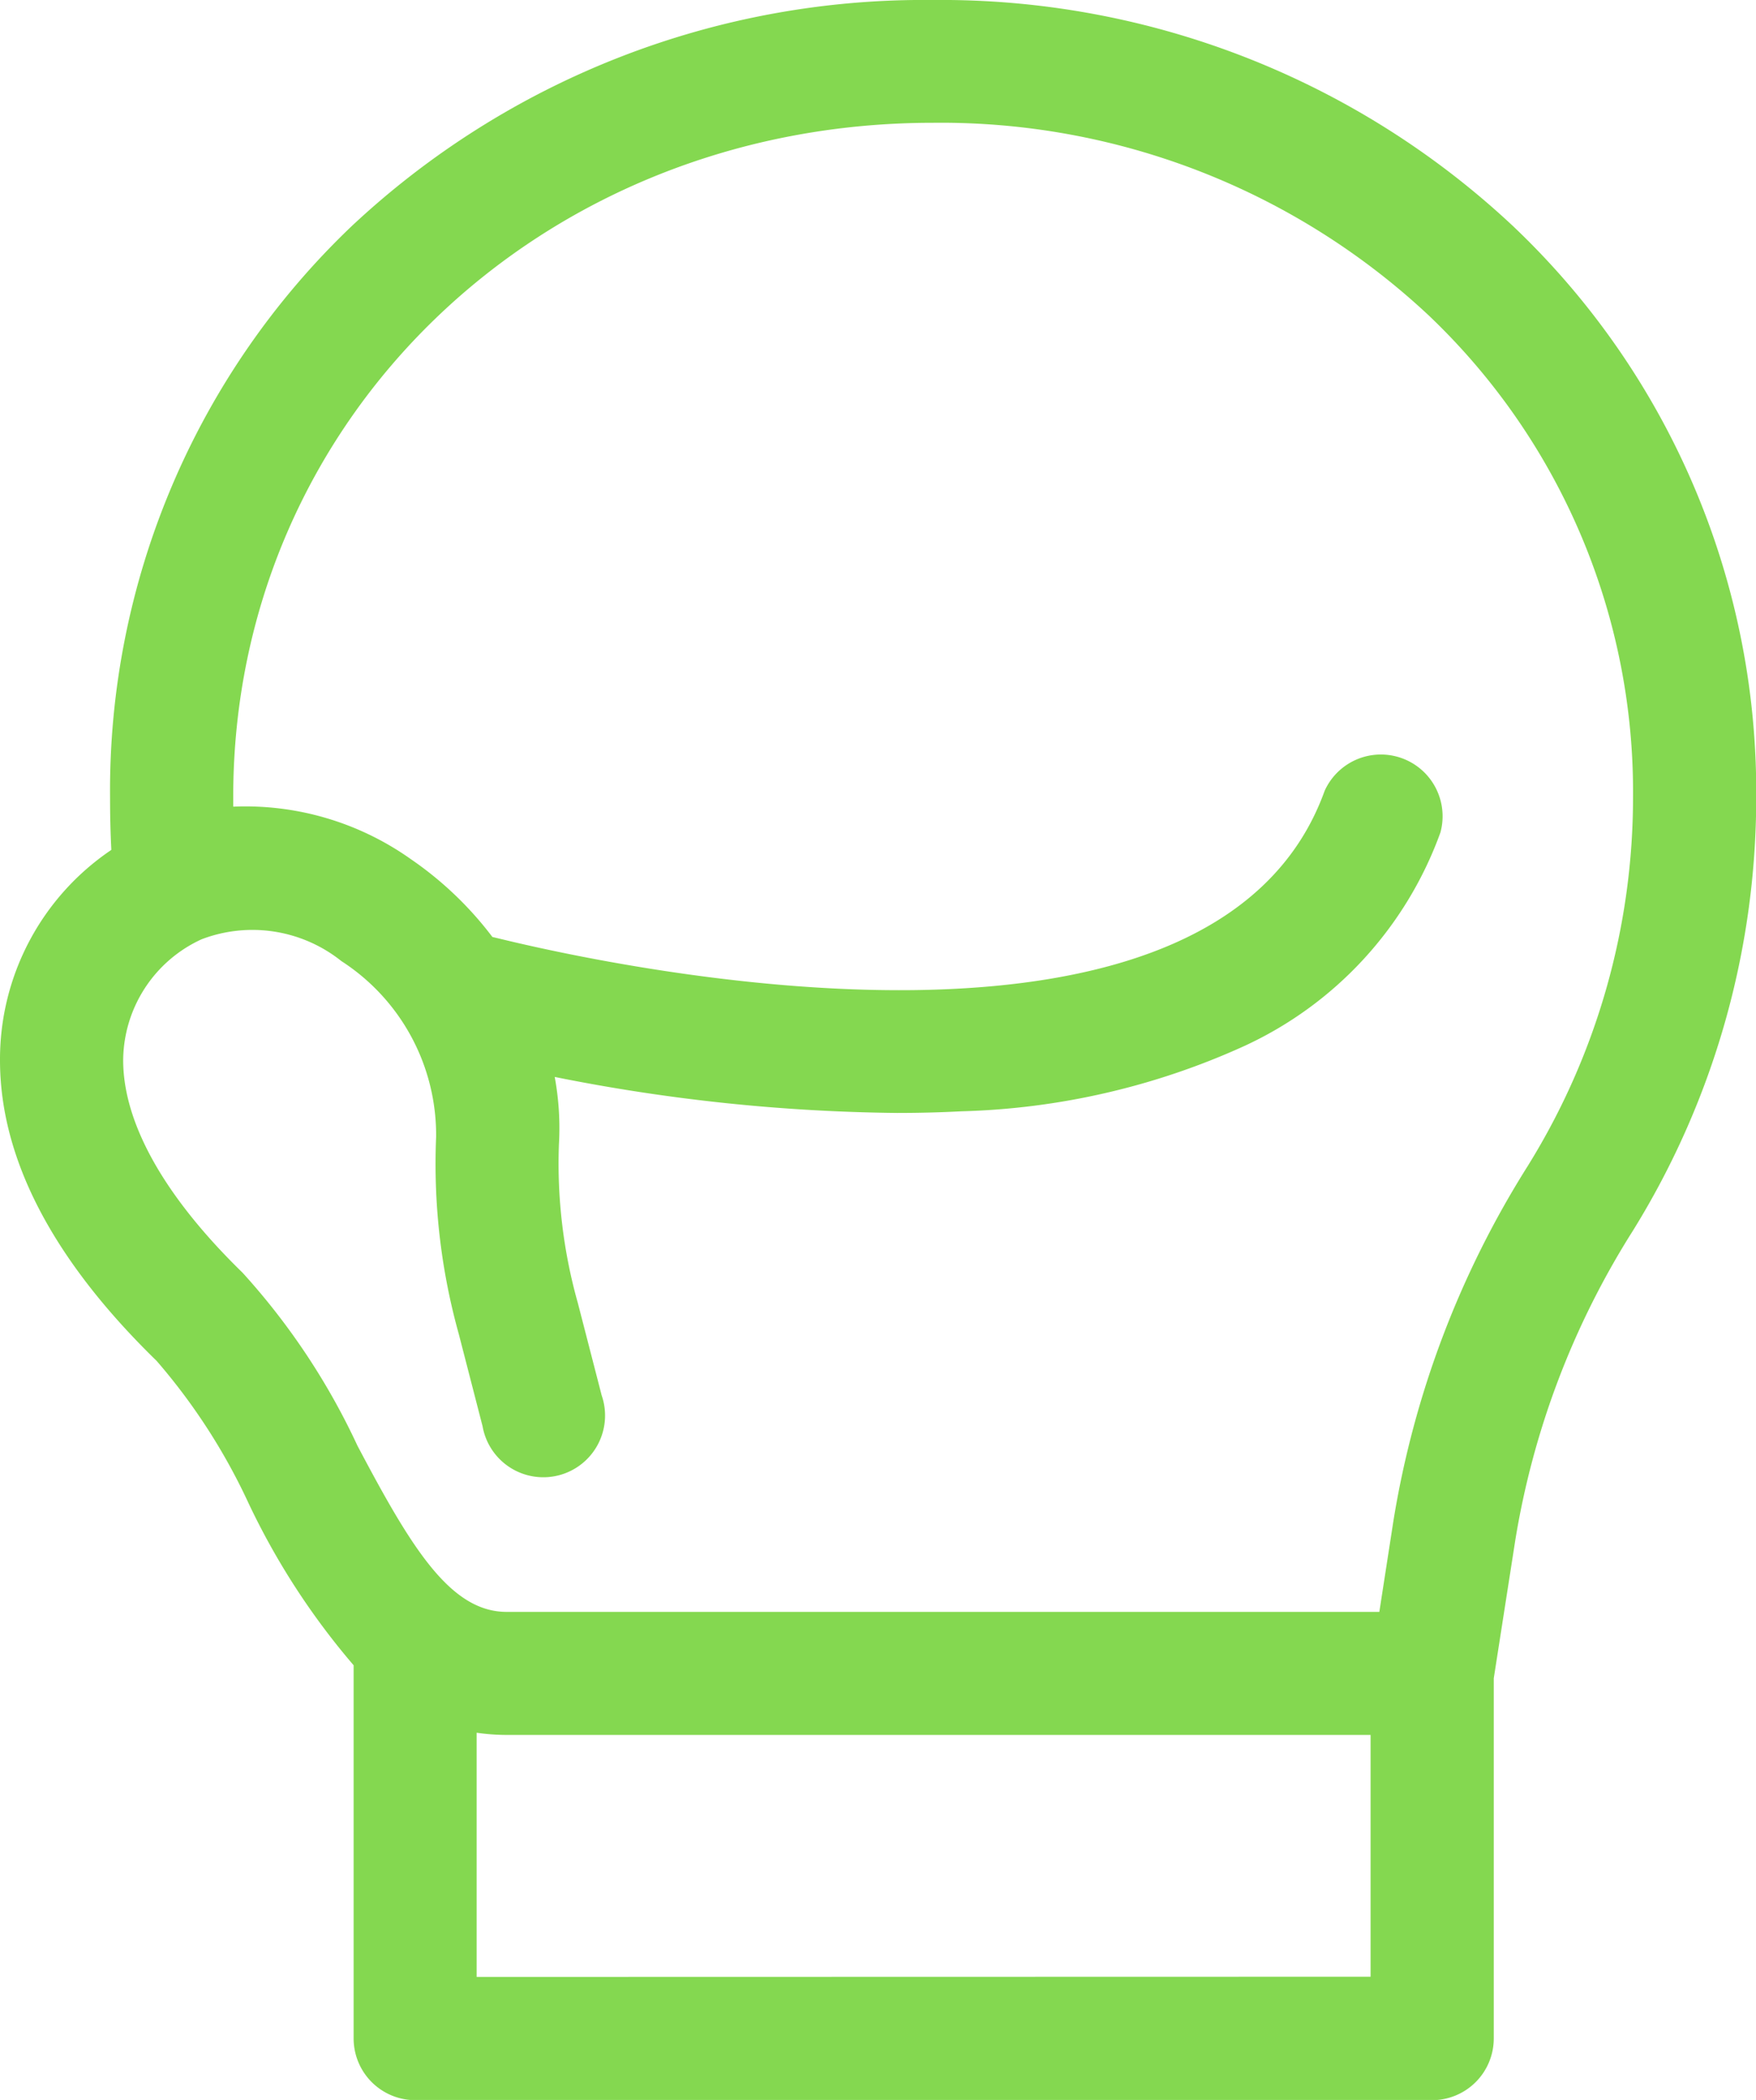 <svg xmlns="http://www.w3.org/2000/svg" width="34.144" height="40.822" viewBox="0 0 34.144 40.822">
  <g id="_025-boxing-gloves" data-name="025-boxing-gloves" transform="translate(0 -4.571)">
    <path id="Path_911" data-name="Path 911" d="M71.314,4.409A16.258,16.258,0,0,0,60.024,0h-.01a16.268,16.268,0,0,0-11.3,4.4A15.153,15.153,0,0,0,44.02,15.492c0,.369.008.7.024,1.012v.018A4.909,4.909,0,0,0,41.88,20.61c0,1.911,1.024,3.877,3.044,5.843a11.784,11.784,0,0,1,1.79,2.771,14.121,14.121,0,0,0,2.042,3.148v7.254a1.2,1.2,0,0,0,1.2,1.2H69.725a1.2,1.2,0,0,0,1.2-1.2v-7l.416-2.669a16.068,16.068,0,0,1,2.277-6.013l.033-.053a15.969,15.969,0,0,0,2.377-8.394,15.147,15.147,0,0,0-4.71-11.084ZM51.148,38.43V33.683a4.033,4.033,0,0,0,.582.043h16.8v4.7ZM71.6,22.643l-.007.012h0a18.453,18.453,0,0,0-2.621,6.922L68.7,31.334H51.73c-1.106,0-1.868-1.279-2.9-3.231a13.372,13.372,0,0,0-2.235-3.364c-1.518-1.478-2.32-2.906-2.32-4.129A2.606,2.606,0,0,1,45.8,18.259a2.772,2.772,0,0,1,2.718.424A4.025,4.025,0,0,1,50.36,22.1,12.317,12.317,0,0,0,50.8,25.93l.463,1.795a1.2,1.2,0,1,0,2.316-.6l-.463-1.794a9.994,9.994,0,0,1-.368-3.087,5.482,5.482,0,0,0-.082-1.309,35.5,35.5,0,0,0,6.655.7c.416,0,.834-.01,1.251-.032a14.177,14.177,0,0,0,5.5-1.268,7.3,7.3,0,0,0,3.816-4.153,1.2,1.2,0,0,0-2.251-.81c-2.137,5.937-13.74,3.437-16.044,2.875l-.139-.033a6.811,6.811,0,0,0-1.583-1.511,5.56,5.56,0,0,0-3.456-1.022c0-.064,0-.128,0-.194,0-7.342,5.975-13.1,13.6-13.1h.009a13.878,13.878,0,0,1,9.641,3.749,12.776,12.776,0,0,1,3.968,9.352A13.579,13.579,0,0,1,71.6,22.643Z" transform="translate(-41.88 4.571)" fill="#84d850"/>
  </g>
</svg>
